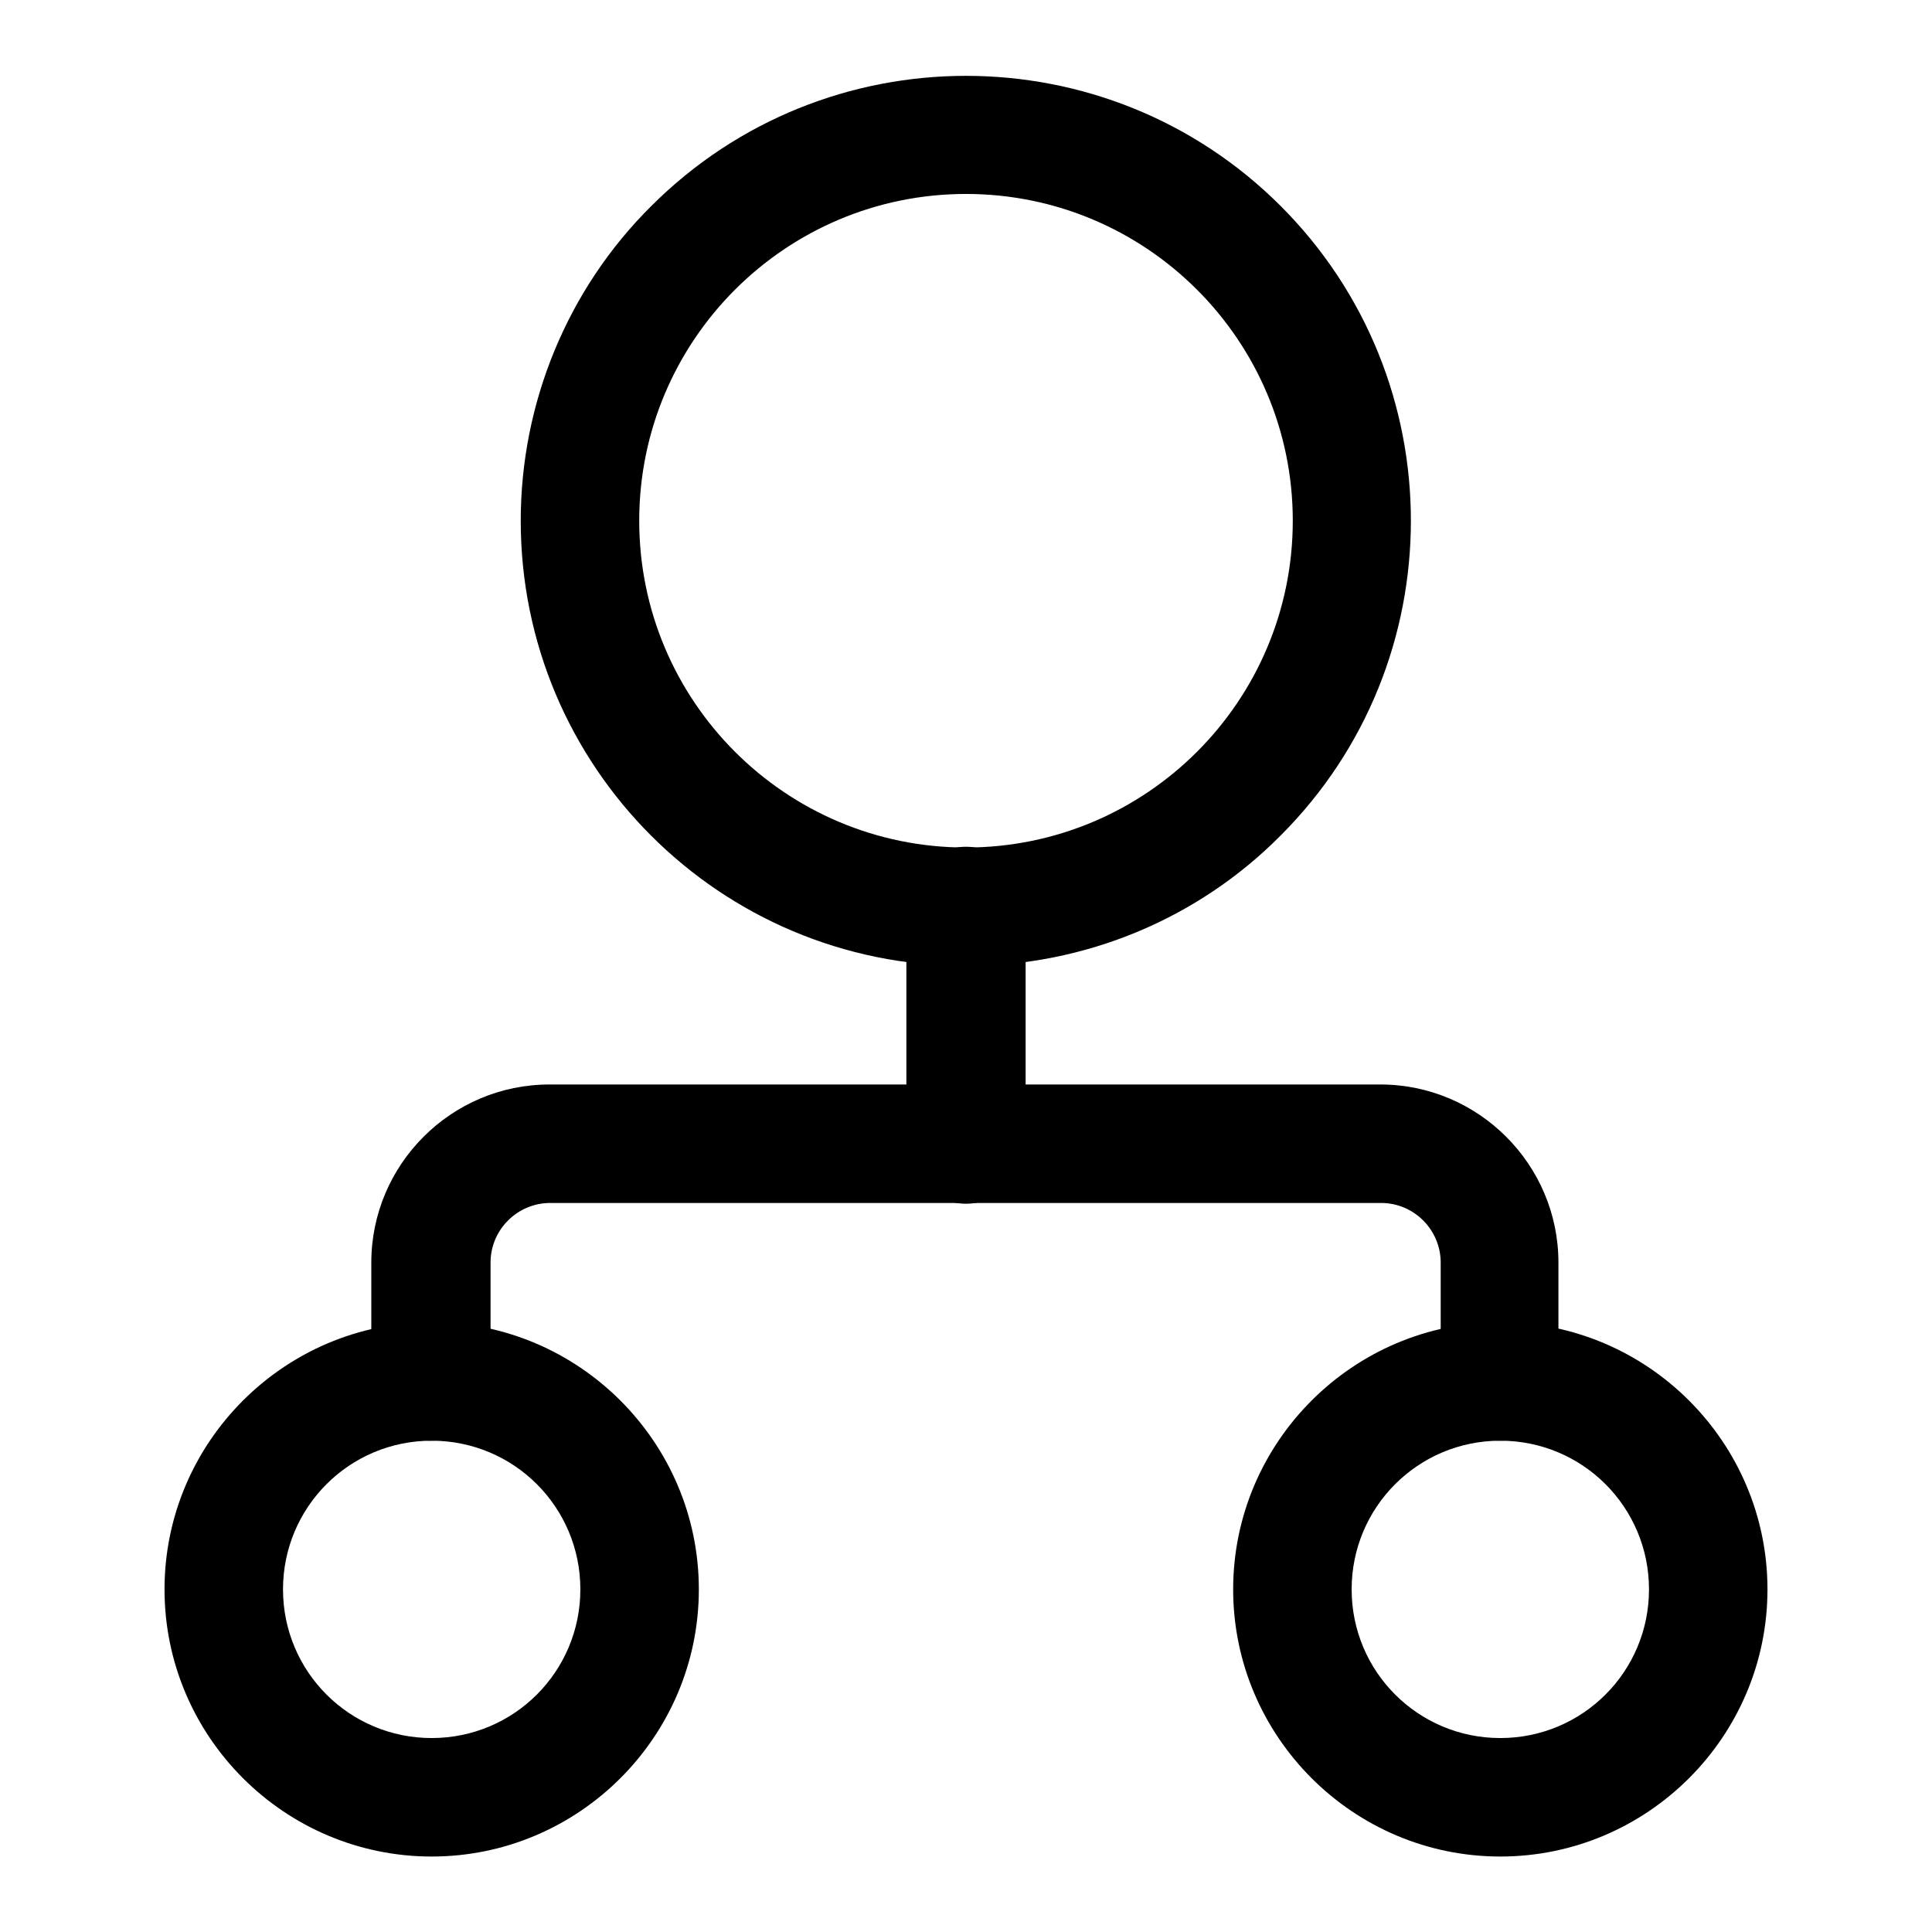<?xml version="1.0" encoding="utf-8"?>
<!-- Svg Vector Icons : http://www.onlinewebfonts.com/icon -->
<!DOCTYPE svg PUBLIC "-//W3C//DTD SVG 1.1//EN" "http://www.w3.org/Graphics/SVG/1.1/DTD/svg11.dtd">
<svg version="1.1" xmlns="http://www.w3.org/2000/svg" xmlns:xlink="http://www.w3.org/1999/xlink" x="0px" y="0px" viewBox="0 0 256 256" enable-background="new 0 0 256 256" xml:space="preserve">
<g> <path fill="#000000" d="M128,128c-32.6,0-59-26.4-59-59c0-15.6,6.2-30.7,17.3-41.7c23-23,60.4-23,83.4,0c23,23,23,60.4,0,83.4 C158.7,121.8,143.7,128,128,128z M128,25.7c-23.9,0-43.3,19.4-43.3,43.3s19.4,43.3,43.3,43.3c23.9,0,43.3-19.4,43.3-43.3 S151.9,25.7,128,25.7z M198.8,246c-19.5,0-35.4-15.9-35.4-35.4c0-19.5,15.9-35.4,35.4-35.4s35.4,15.9,35.4,35.4 C234.2,230.1,218.3,246,198.8,246z M198.8,190.9c-10.9,0-19.7,8.8-19.7,19.7c0,10.9,8.8,19.7,19.7,19.7c10.9,0,19.7-8.8,19.7-19.7 C218.5,199.7,209.7,190.9,198.8,190.9z M57.2,246c-19.5,0-35.4-15.9-35.4-35.4c0-19.5,15.9-35.4,35.4-35.4 c19.5,0,35.4,15.9,35.4,35.4C92.6,230.1,76.7,246,57.2,246z M57.2,190.9c-10.9,0-19.7,8.8-19.7,19.7c0,10.9,8.8,19.7,19.7,19.7 s19.7-8.8,19.7-19.7C76.9,199.7,68.1,190.9,57.2,190.9z"/> <path fill="#000000" d="M198.8,190.9c-4.3,0-7.9-3.5-7.9-7.9v-15.7c0-4.3-3.5-7.9-7.9-7.9H72.9c-4.3,0-7.9,3.5-7.9,7.9v15.7 c0,4.3-3.5,7.9-7.9,7.9s-7.9-3.5-7.9-7.9v-15.7c0-13,10.6-23.6,23.6-23.6h110.1c13,0,23.6,10.6,23.6,23.6v15.7 C206.7,187.4,203.1,190.9,198.8,190.9z"/> <path fill="#000000" d="M128,159.5c-4.3,0-7.9-3.5-7.9-7.9v-31.5c0-4.3,3.5-7.9,7.9-7.9c4.3,0,7.9,3.5,7.9,7.9v31.5 C135.9,155.9,132.3,159.5,128,159.5z"/></g>
</svg>